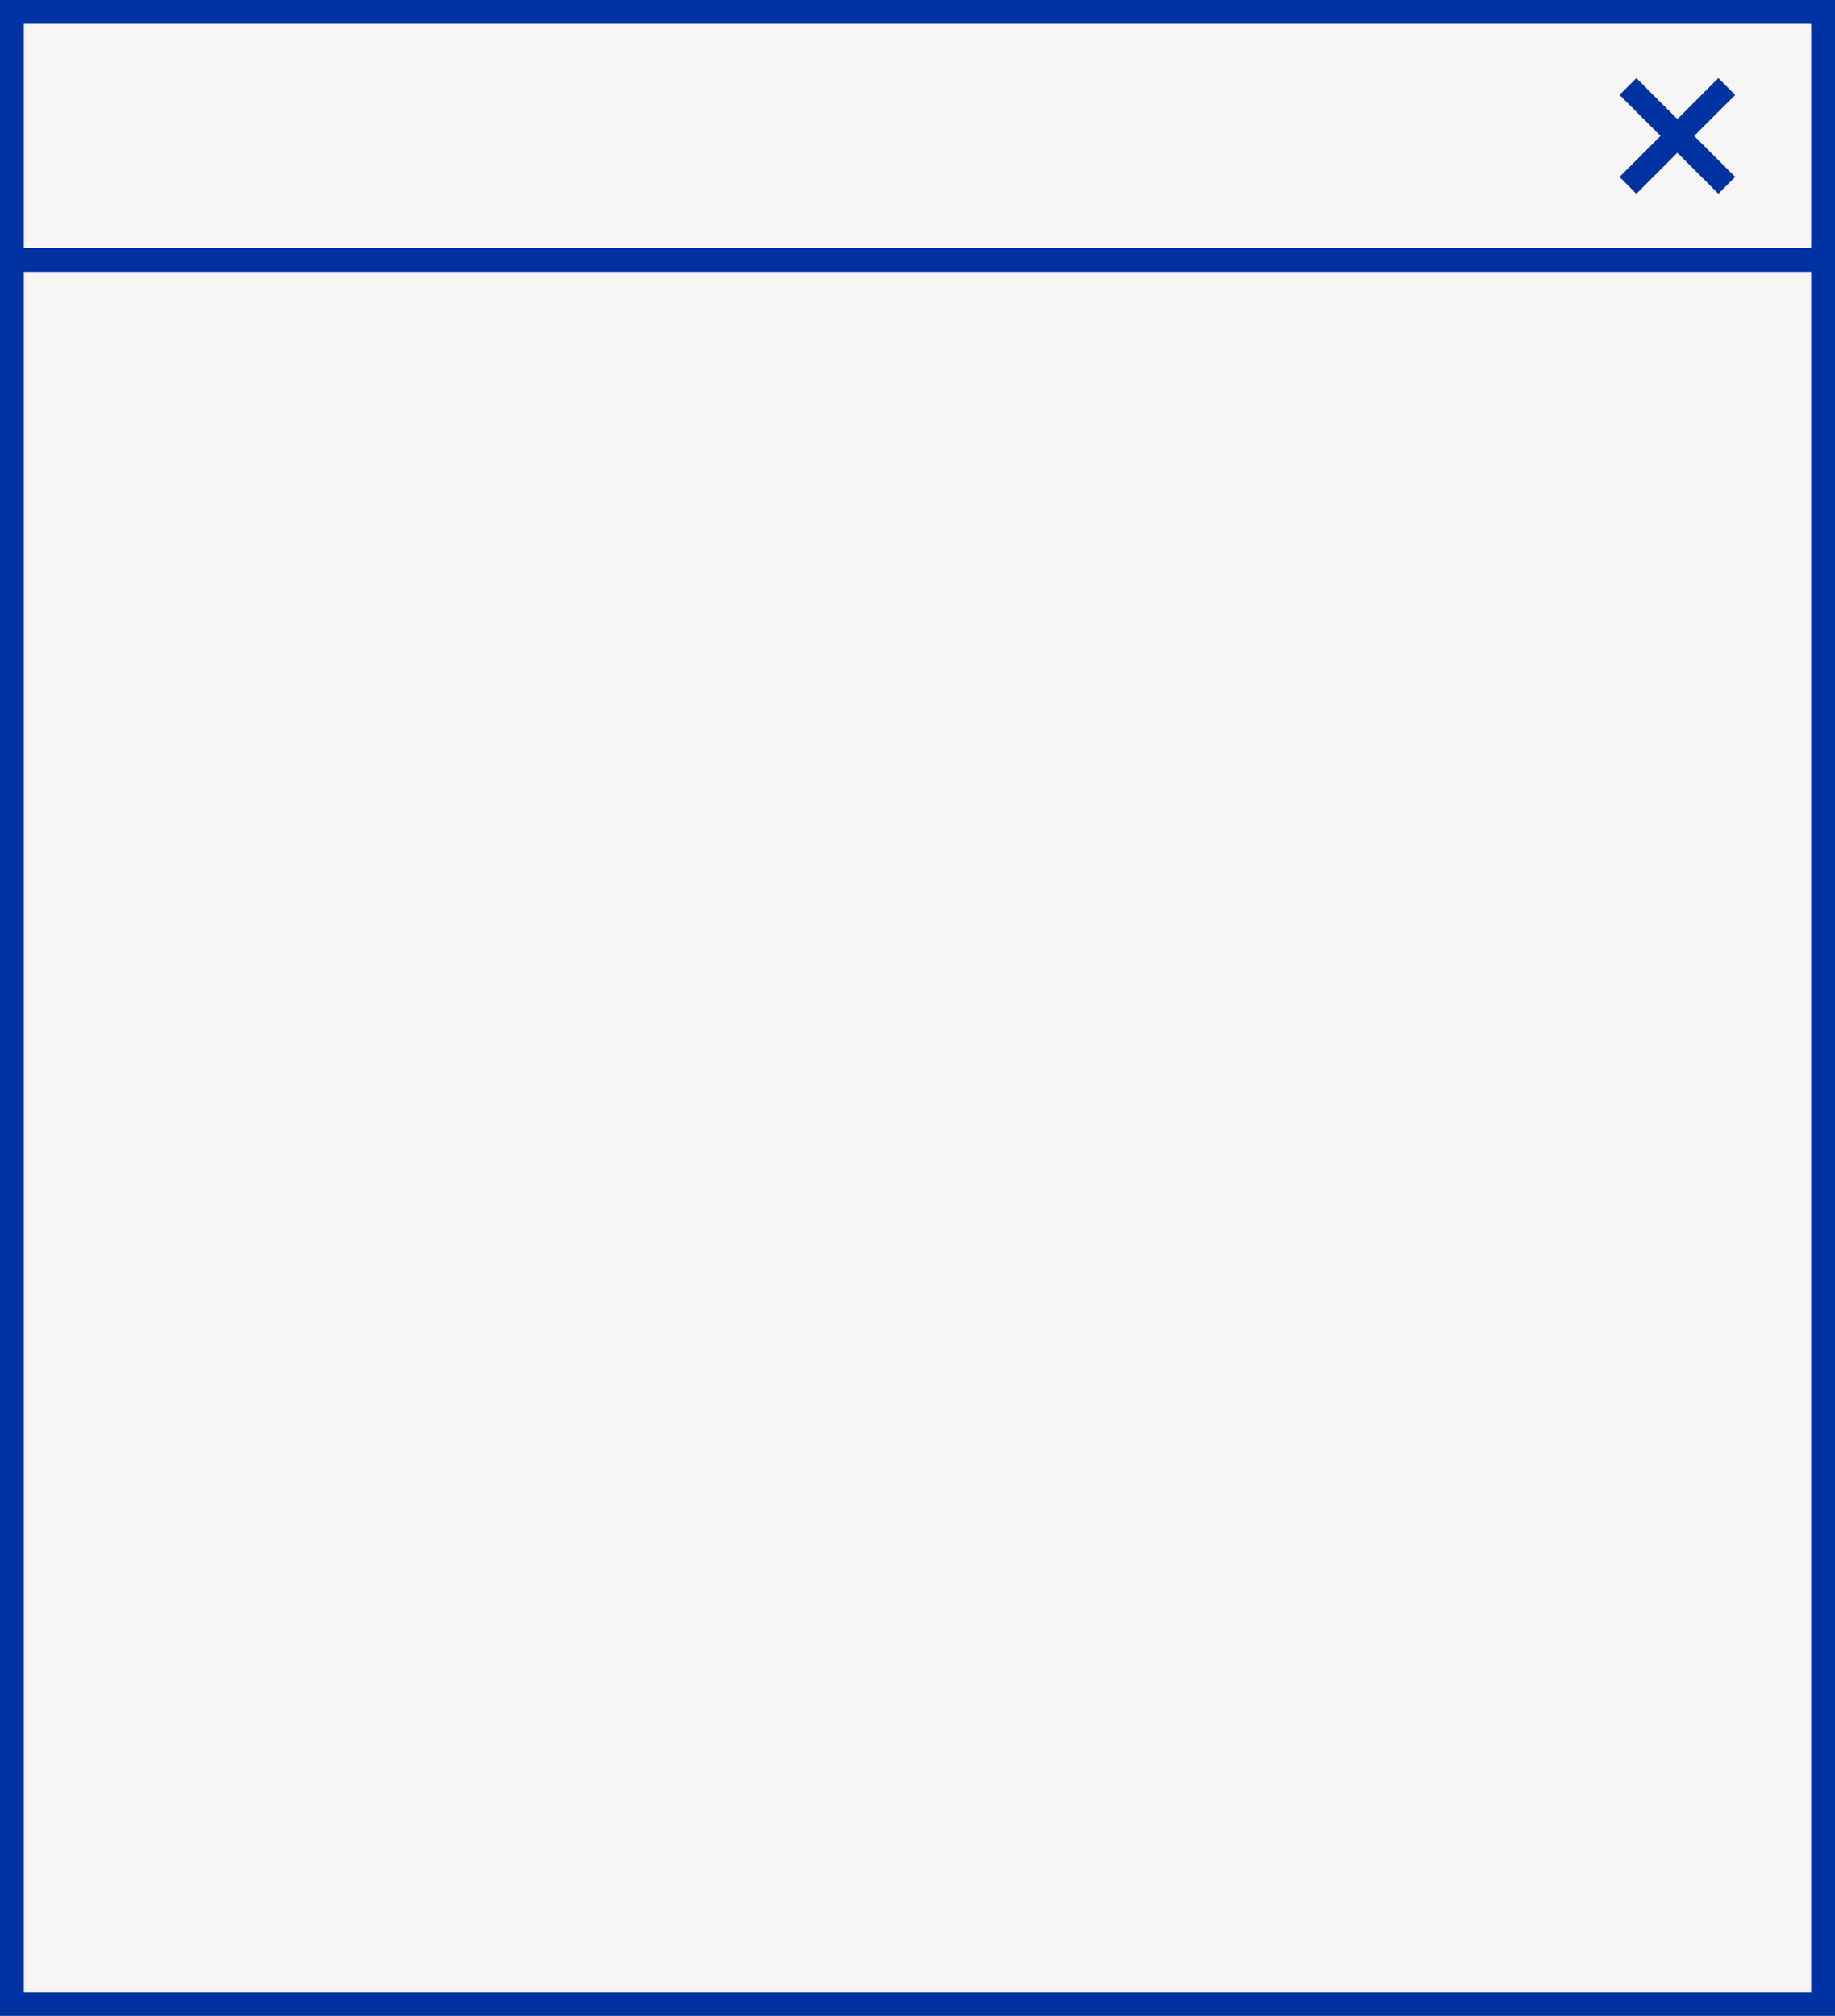 <svg xmlns="http://www.w3.org/2000/svg" width="308.204" height="338.624" viewBox="0 0 308.204 338.624">
  <rect x="0" y="0" width="308.204" height="338.624" fill="#808080" stroke="none"/>
  <g id="Group_83" data-name="Group 83" transform="translate(-968.31 -3430.5)">
    <rect id="Rectangle_33" data-name="Rectangle 33" width="304.204" height="304.203" transform="translate(970.31 3462.92)" fill="#f7f6f4"/>
    <rect id="Rectangle_34" data-name="Rectangle 34" width="304.204" height="304.203" transform="translate(970.31 3462.92)" fill="none" stroke="#0033a1" stroke-miterlimit="10" stroke-width="4"/>
    <rect id="Rectangle_35" data-name="Rectangle 35" width="304.204" height="41.666" transform="translate(970.31 3432.5)" fill="#f7f6f4"/>
    <rect id="Rectangle_36" data-name="Rectangle 36" width="304.204" height="41.666" transform="translate(970.31 3432.5)" fill="none" stroke="#0033a1" stroke-miterlimit="10" stroke-width="4"/>
    <line id="Line_15" data-name="Line 15" x1="16.603" y2="16.603" transform="translate(1241.737 3445.031)" fill="#fff"/>
    <line id="Line_16" data-name="Line 16" x1="16.603" y2="16.603" transform="translate(1241.737 3445.031)" fill="none" stroke="#0033a1" stroke-miterlimit="10" stroke-width="4"/>
    <line id="Line_17" data-name="Line 17" x1="16.603" y1="16.603" transform="translate(1241.737 3445.031)" fill="#fff"/>
    <line id="Line_18" data-name="Line 18" x1="16.603" y1="16.603" transform="translate(1241.737 3445.031)" fill="none" stroke="#0033a1" stroke-miterlimit="10" stroke-width="4"/>
  </g>
</svg>
